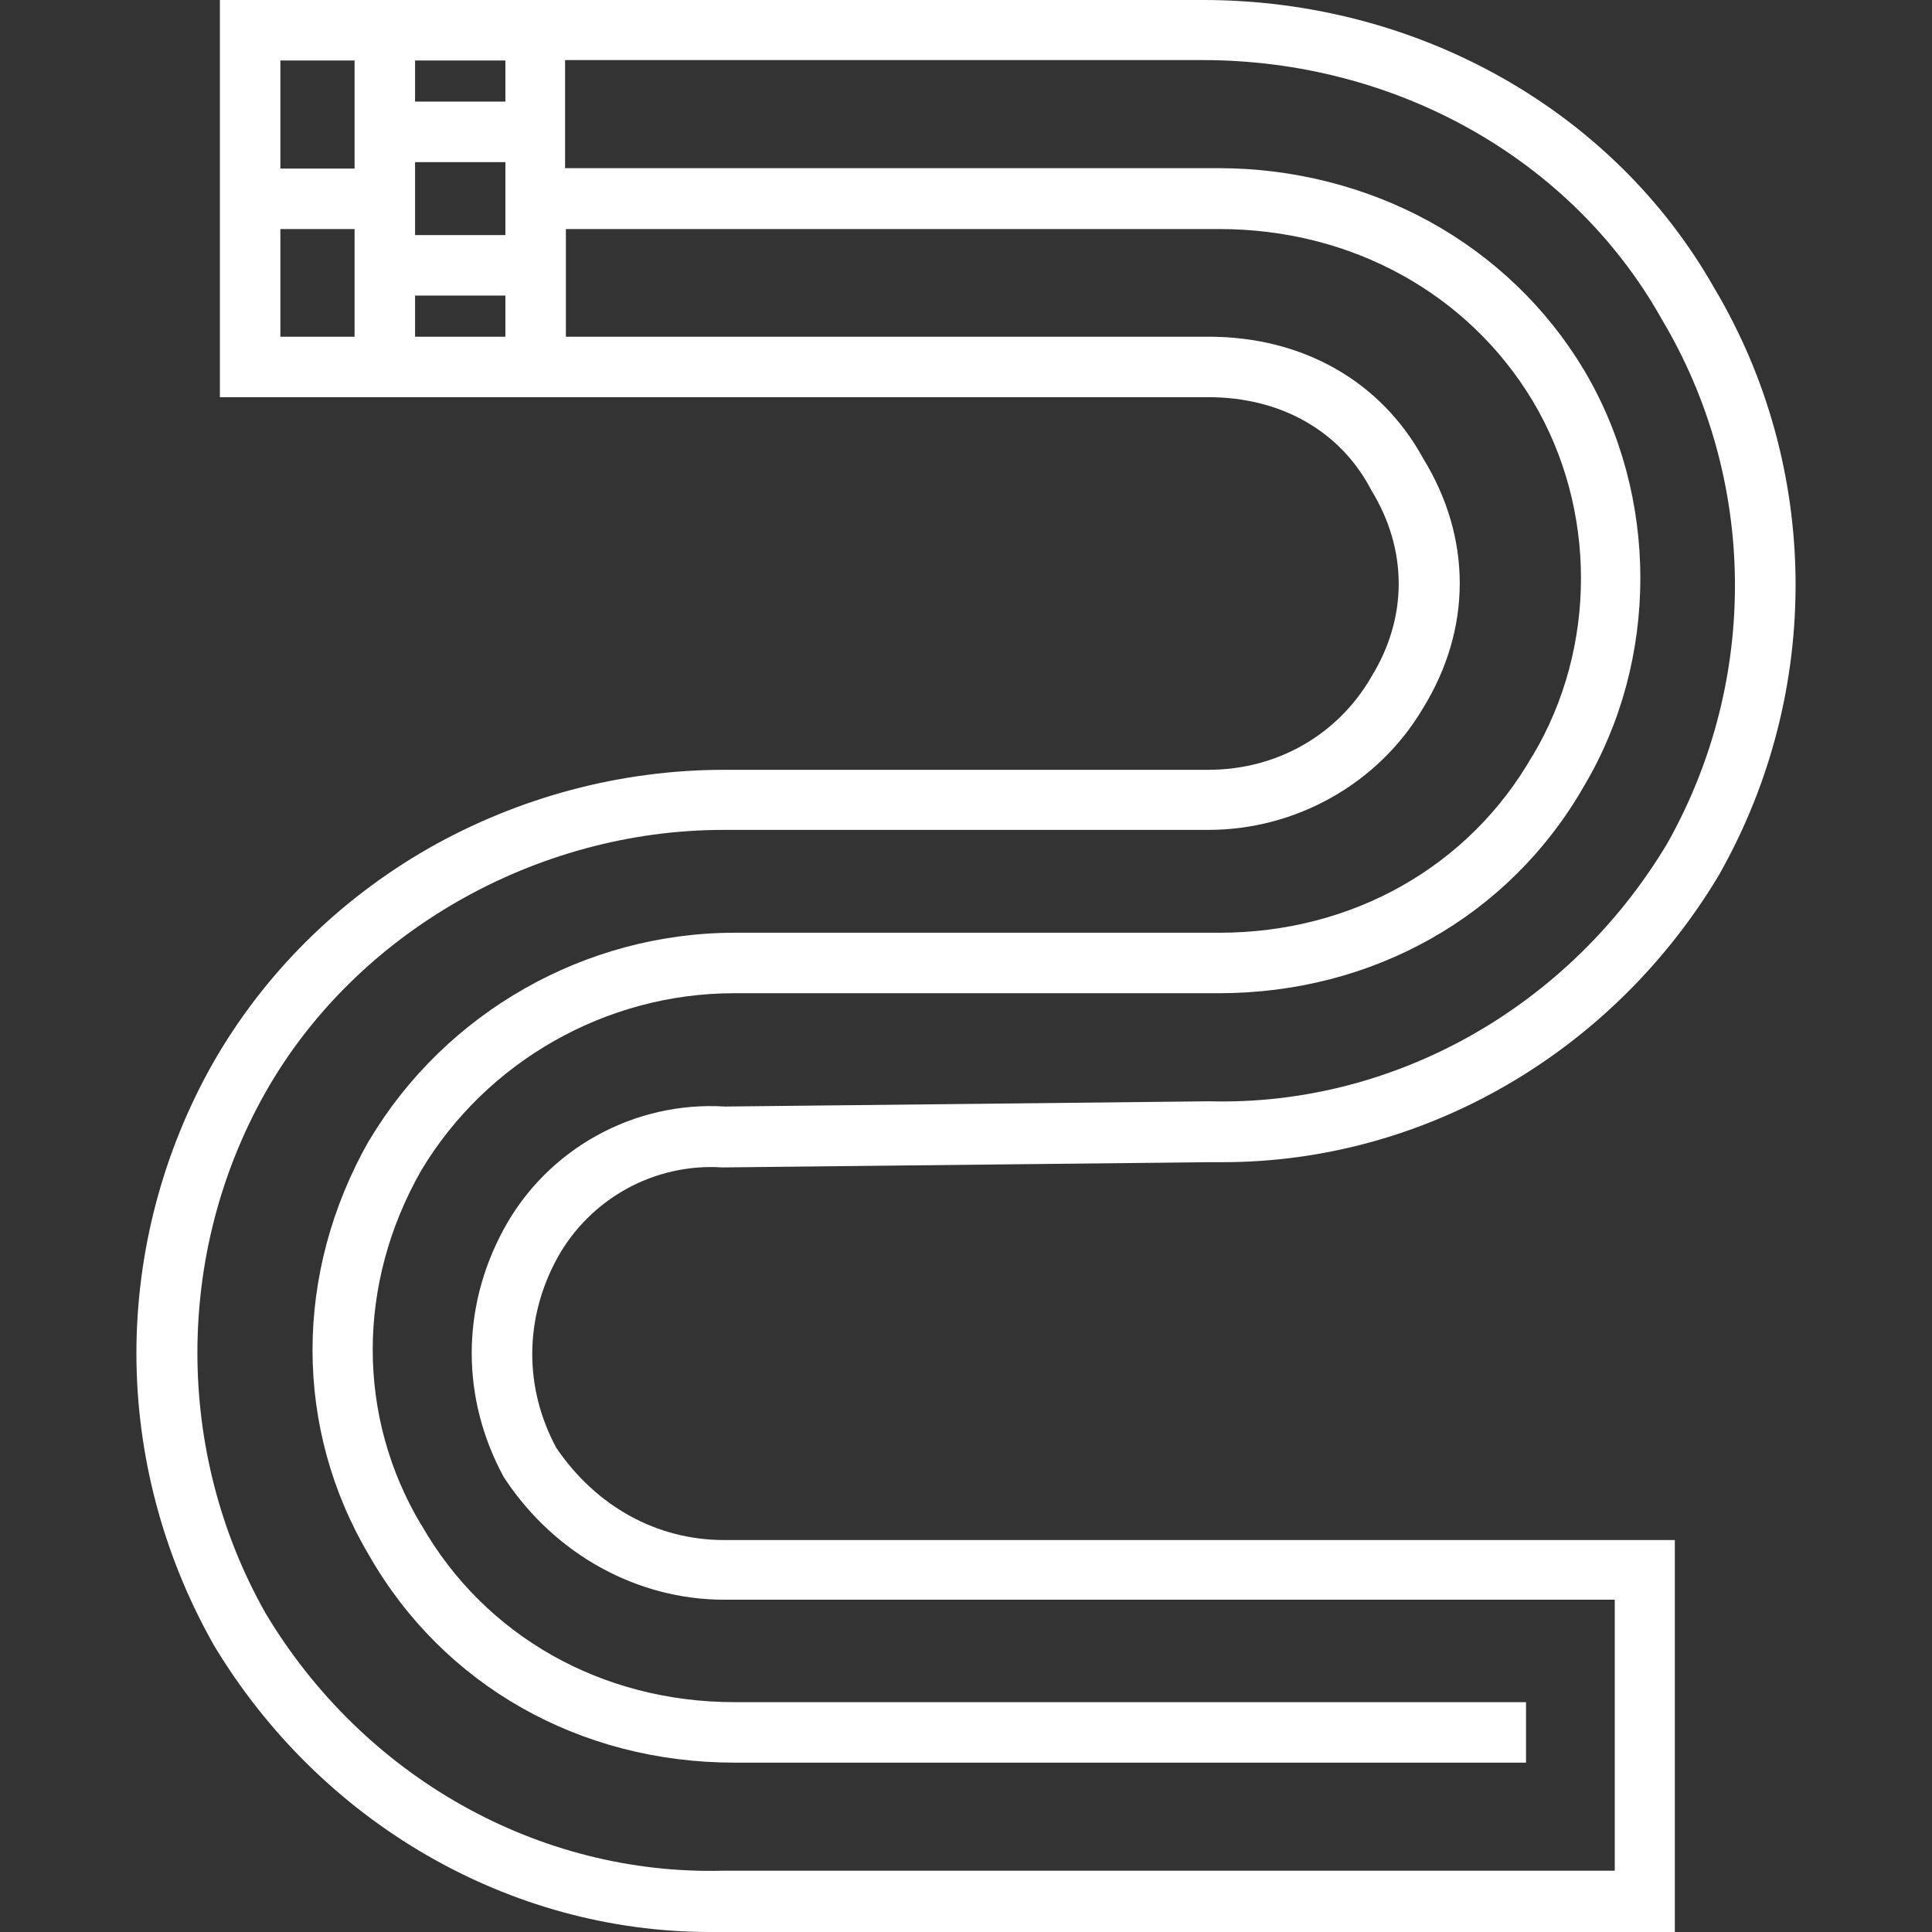 <?xml version="1.0" encoding="iso-8859-1"?>
<!-- Generator: Adobe Illustrator 19.0.0, SVG Export Plug-In . SVG Version: 6.00 Build 0)  -->
<svg version="1.1" id="Layer_1" xmlns="http://www.w3.org/2000/svg" xmlns:xlink="http://www.w3.org/1999/xlink" x="0px" y="0px"
	 viewBox="0 0 479.1 479.1" style="enable-background:new 0 0 479.1 479.1;" xml:space="preserve" fill="#ffffff">
<rect x="0" y="0" width="479.1" height="479.1" fill="#333333" stroke="none"/>
<g>
	<g>
		<path d="M425.028,71.3c-25-44-73.5-71.3-126.7-71.3h-243.8v98.5h245.2c17.7,0,32.4,8.2,40.1,22.6l0.2,0.4
			c9.1,14.8,9.1,31.7,0,46.4l-0.1,0.2c-8.4,14.3-23.4,22.8-40.3,22.8h-120.1c-25.6,0-51,6.8-73.3,19.5
			c-22.5,12.9-40.9,31.3-53.4,53.2c-12.4,21.9-19,46.8-19,72c0,25.1,6.6,50,19,72l0.1,0.2c26.5,44.2,73.4,71.3,123.1,71.3
			c1.2,0,2.4,0,3.6,0h235.7v-97.2h-235.8c-16.6,0-31.7-8.3-41.6-22.9c-8-14.9-7.9-32,0.2-46.9c8.1-14.8,24.1-23.7,41-22.6h0.3
			l120.3-1.3c1.2,0,2.4,0,3.5,0c49.8,0,96.7-27.1,123.1-71.3l0.1-0.2C452.028,171.4,451.528,115.7,425.028,71.3z M87.928,83.5h-18.4
			V56.8h18.4V83.5z M87.928,41.8h-18.4V15h18.4V41.8z M125.328,83.5h-22.4V73.3h22.4V83.5z M125.328,58.3h-22.4V40.2h22.4V58.3z
			 M125.328,25.2h-22.4V15h22.4V25.2z M413.428,209.2c-24.3,40.6-67.8,65.1-113.5,63.9h-0.1l-120,1.3c-22.6-1.4-44.1,10.5-54.9,30.4
			c-10.6,19.5-10.6,42,0,61.5l0.4,0.6c12.5,18.7,32.8,29.8,54.3,29.8h220.8v67.2h-220.9h-0.2c-45.7,1.2-89.2-23.2-113.5-63.9
			c-22.5-39.8-22.5-89.3,0-129.1c22.4-39.6,67-65.1,113.6-65.1h120.2c21.8,0,42.2-11.5,53.2-30.1c12.2-19.7,12.2-42.3,0.1-62
			c-10.5-19.2-29.9-30.2-53.2-30.2h-159.4V56.8h162.1c32.7,0,61.7,16,77.7,42.7c15.9,26.7,15.9,61.1,0,87.8l-0.1,0.1
			c-15.7,27.5-44.7,43.9-77.6,43.9h-120.2c-37,0-71.7,19.7-90.6,51.4l-0.1,0.1c-18.7,32.9-18.7,71.4,0,102.9
			c18.4,32.2,52.2,51.4,90.6,51.4h196.3v-15h-196.3c-32.9,0-61.9-16.4-77.6-43.9l-0.1-0.1c-16-26.8-16-59.7,0-87.8
			c16.2-27.1,45.9-44,77.6-44h120.2c38.4,0,72.2-19.2,90.6-51.4c18.6-31.3,18.6-71.8,0-103.1c-9.2-15.4-22.4-28.1-38.4-36.9
			c-15.7-8.6-33.8-13.2-52.2-13.2h-162.1V14.9h158.1c47.8,0,91.3,24.4,113.6,63.8l0.1,0.2
			C435.828,118.7,436.328,168.6,413.428,209.2z"/>
	</g>
</g>
<g>
</g>
<g>
</g>
<g>
</g>
<g>
</g>
<g>
</g>
<g>
</g>
<g>
</g>
<g>
</g>
<g>
</g>
<g>
</g>
<g>
</g>
<g>
</g>
<g>
</g>
<g>
</g>
<g>
</g>
</svg>
